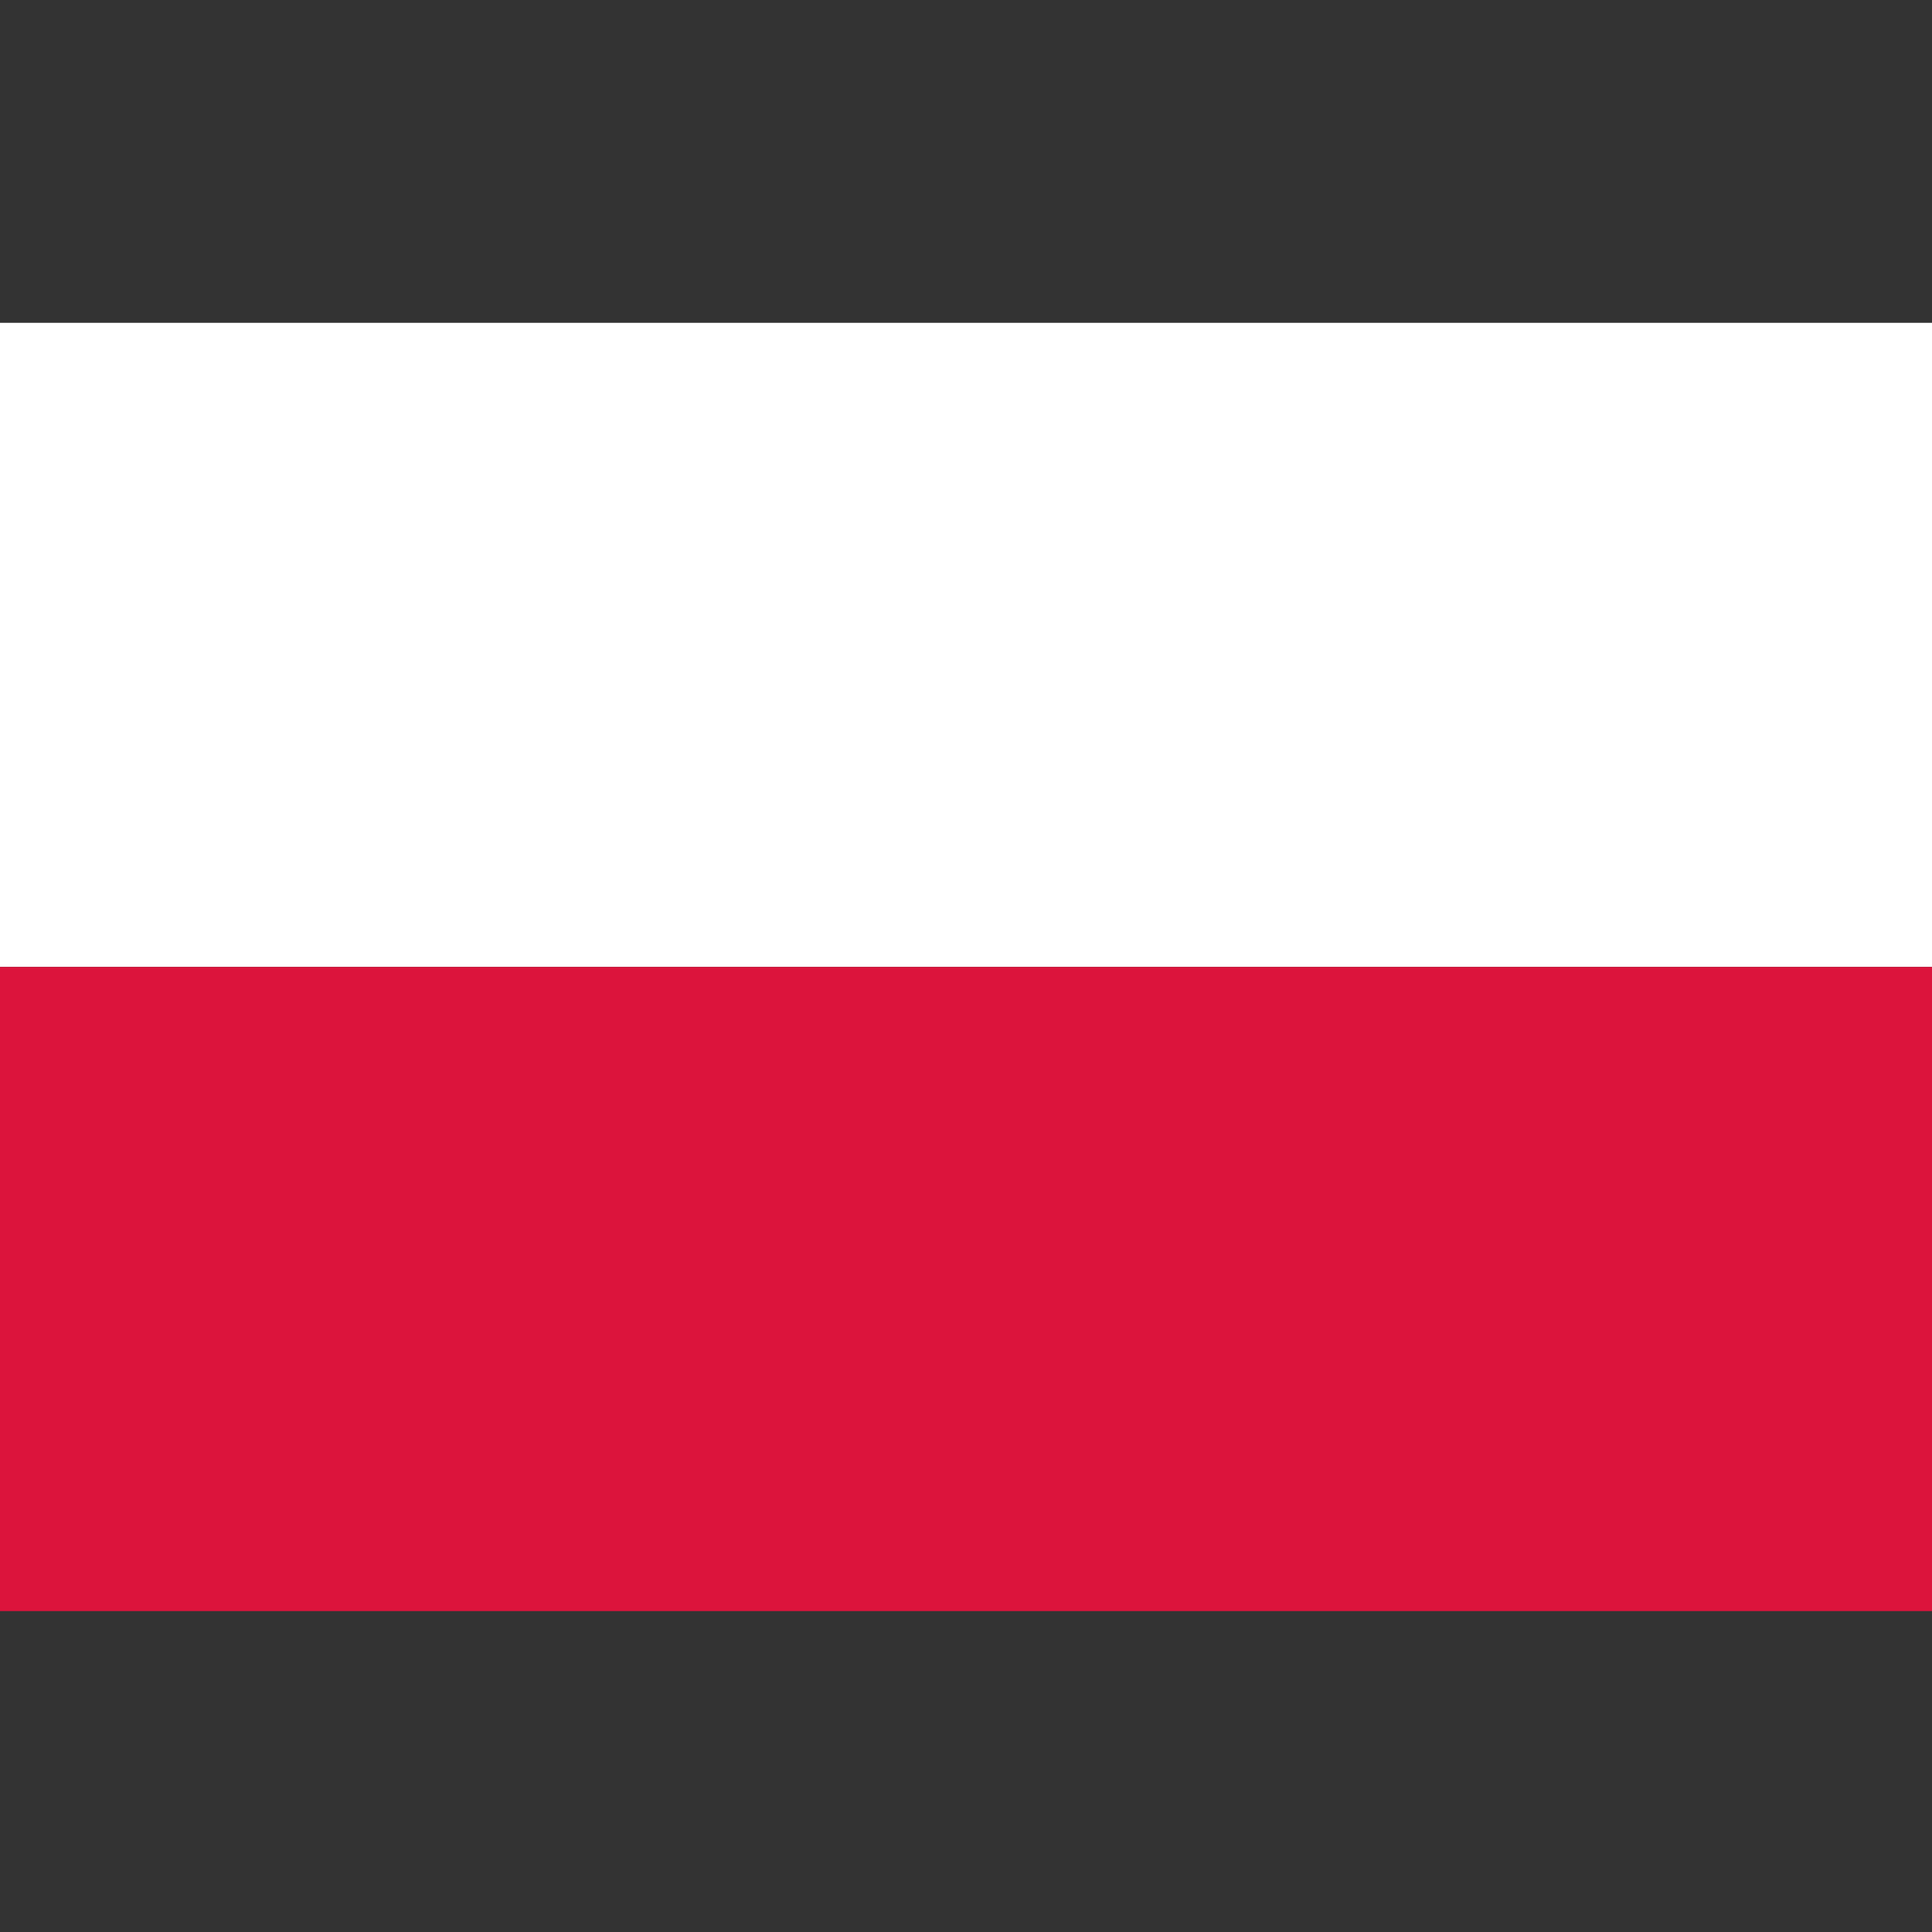 <?xml version="1.0" encoding="UTF-8" standalone="no"?>
<svg xmlns:dc="http://purl.org/dc/elements/1.1/" xmlns:cc="http://creativecommons.org/ns#" xmlns:rdf="http://www.w3.org/1999/02/22-rdf-syntax-ns#" xmlns:svg="http://www.w3.org/2000/svg" xmlns="http://www.w3.org/2000/svg" xmlns:sodipodi="http://sodipodi.sourceforge.net/DTD/sodipodi-0.dtd" xmlns:inkscape="http://www.inkscape.org/namespaces/inkscape" id="svg2" height="512" width="512" version="1.1">
  <rect width="100%" height="100%" fill="#333333" stroke="none"/>
  <defs id="defs859"></defs>
  <clipPath id="clipPath4680">
    <path id="rect4682" d="M 75.437,-65.3 H 821.73 V 680.993 H 75.437 Z"></path>
  </clipPath>
  <clipPath id="clipPath4684">
    <path id="rect4686" d="M 51.774,633.621 H 317.243 V 899.09 H 51.774 Z" transform="matrix(0.707,0.707,-0.707,0.707,0,0)"></path>
  </clipPath>
  <g id="layer1" transform="matrix(0.569,0,0,0.569,0,-171.843)">
    <g id="g4139" transform="matrix(1.875,0,0,1.25,-30,-243.091)">
      <path id="rect3465" d="m 16,556.362 h 480 v 240 H 16 Z" fill="#ffffff"></path>
      <path id="rect3467" d="m 16,796.362 h 480 v 240 H 16 Z" fill="#dc143c"></path>
    </g>
  </g>
</svg>
